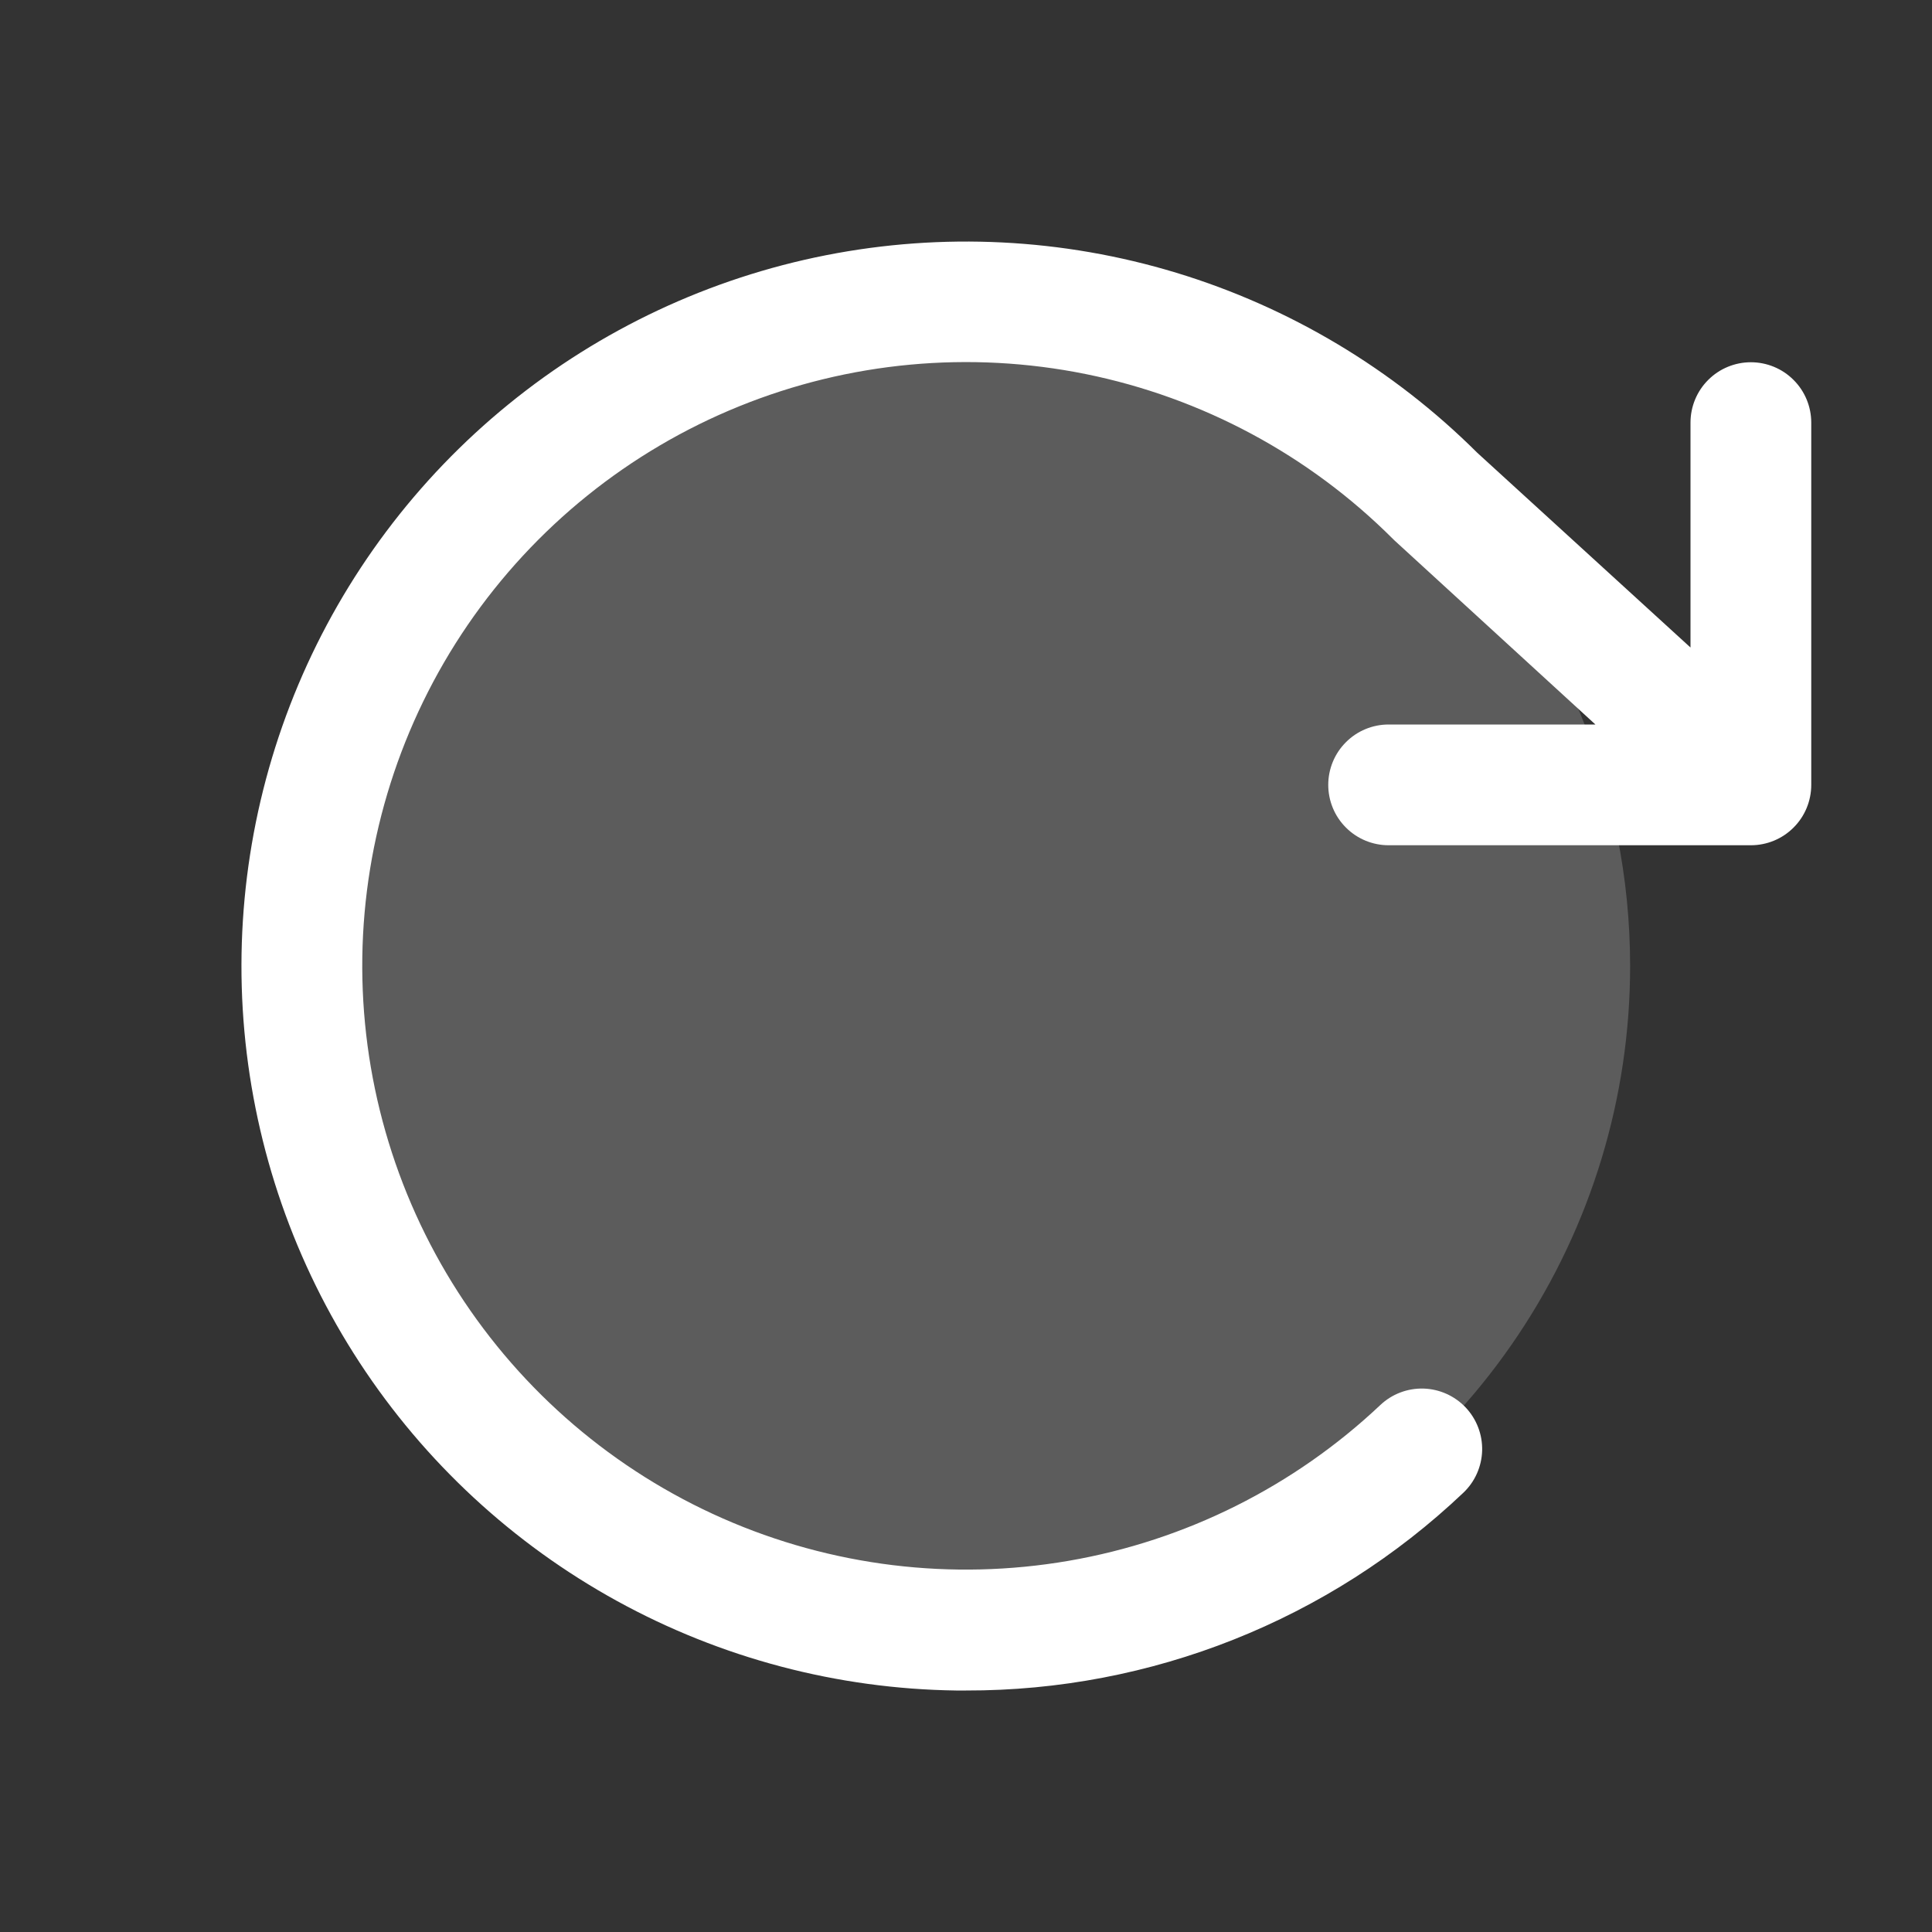 <svg width="32" height="32" viewBox="0 0 32 32" fill="none" xmlns="http://www.w3.org/2000/svg">
<rect x="0" y="0" width="32" height="32" fill="#333333" stroke="none"/>
<path opacity="0.2" d="M27 16C27 18.176 26.355 20.302 25.146 22.111C23.938 23.92 22.22 25.33 20.209 26.163C18.2 26.995 15.988 27.213 13.854 26.789C11.72 26.364 9.76 25.317 8.222 23.778C6.683 22.24 5.636 20.28 5.211 18.146C4.787 16.012 5.005 13.8 5.837 11.79C6.67 9.78 8.08 8.063 9.889 6.854C11.698 5.645 13.824 5 16 5C18.917 5 21.715 6.159 23.778 8.222C25.841 10.285 27 13.083 27 16Z" fill="white"/>
<path d="M30 7V13C30 13.265 29.895 13.52 29.707 13.707C29.52 13.895 29.265 14 29 14H23C22.735 14 22.48 13.895 22.293 13.707C22.105 13.52 22 13.265 22 13C22 12.735 22.105 12.48 22.293 12.293C22.48 12.105 22.735 12 23 12H26.425L23.101 8.955L23.07 8.925C21.68 7.536 19.912 6.587 17.985 6.196C16.059 5.806 14.061 5.992 12.24 6.731C10.419 7.47 8.856 8.73 7.746 10.352C6.637 11.974 6.03 13.887 6.001 15.852C5.973 17.817 6.524 19.747 7.586 21.401C8.648 23.054 10.173 24.358 11.972 25.15C13.771 25.942 15.763 26.186 17.7 25.852C19.636 25.518 21.432 24.621 22.861 23.273C23.054 23.09 23.311 22.992 23.577 22.999C23.842 23.007 24.093 23.119 24.276 23.312C24.458 23.505 24.556 23.762 24.549 24.027C24.541 24.292 24.429 24.544 24.236 24.726C22.013 26.835 19.064 28.007 16 28H15.835C13.87 27.973 11.941 27.464 10.219 26.517C8.496 25.57 7.033 24.215 5.957 22.57C4.881 20.925 4.226 19.041 4.048 17.083C3.871 15.126 4.177 13.155 4.94 11.343C5.703 9.532 6.899 7.936 8.424 6.695C9.948 5.454 11.754 4.607 13.682 4.227C15.611 3.847 17.603 3.947 19.484 4.518C21.364 5.089 23.076 6.113 24.469 7.5L28 10.725V7C28 6.735 28.105 6.48 28.293 6.293C28.48 6.105 28.735 6 29 6C29.265 6 29.52 6.105 29.707 6.293C29.895 6.48 30 6.735 30 7Z" fill="white"/>
</svg>
